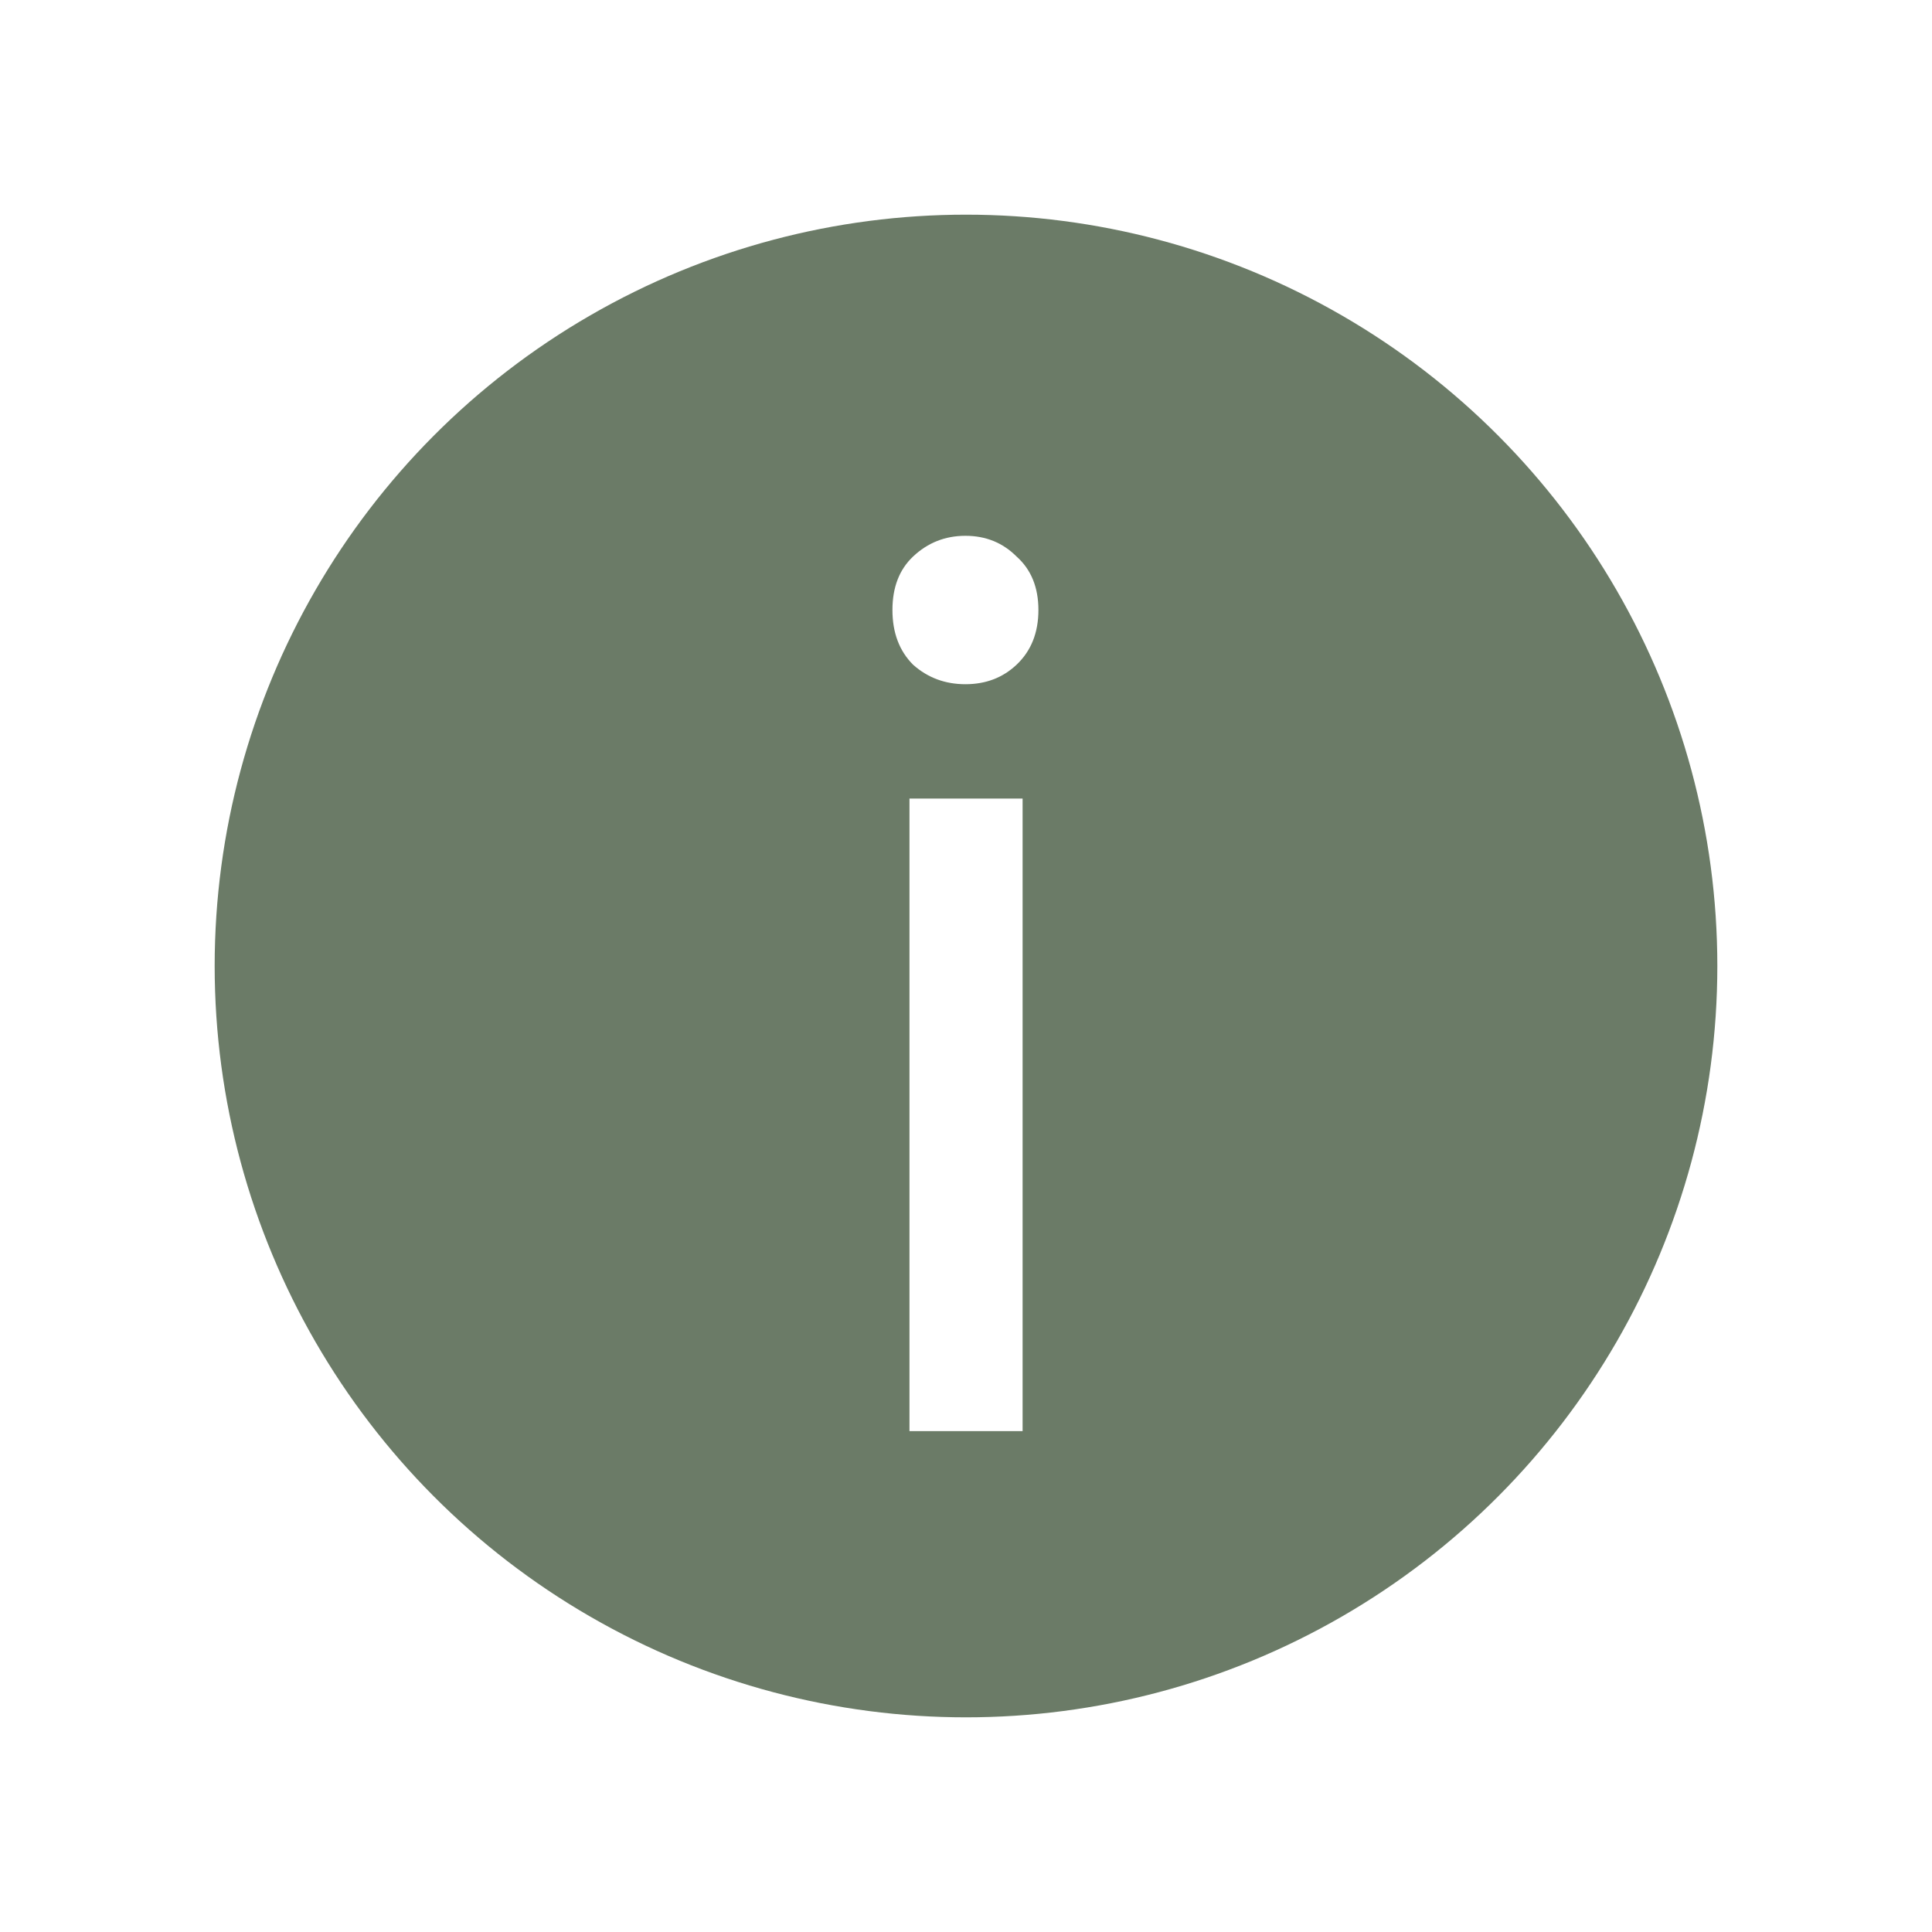 <?xml version="1.0" encoding="UTF-8"?> <svg xmlns="http://www.w3.org/2000/svg" width="54" height="54" viewBox="0 0 54 54" fill="none"> <g filter="url(#filter0_d_40_134)"> <circle cx="27" cy="27" r="21" fill="#6B7B67"></circle> </g> <path d="M28.582 40H25.42V22.32H28.582V40ZM26.984 19.124C26.418 19.124 25.93 18.943 25.522 18.58C25.137 18.195 24.944 17.685 24.944 17.05C24.944 16.415 25.137 15.917 25.522 15.554C25.93 15.169 26.418 14.976 26.984 14.976C27.551 14.976 28.027 15.169 28.412 15.554C28.82 15.917 29.024 16.415 29.024 17.05C29.024 17.685 28.82 18.195 28.412 18.58C28.027 18.943 27.551 19.124 26.984 19.124Z" fill="white"></path> <defs> <filter id="filter0_d_40_134" x="0" y="0" width="54" height="54" filterUnits="userSpaceOnUse" color-interpolation-filters="sRGB"> <feFlood flood-opacity="0" result="BackgroundImageFix"></feFlood> <feColorMatrix in="SourceAlpha" type="matrix" values="0 0 0 0 0 0 0 0 0 0 0 0 0 0 0 0 0 0 127 0" result="hardAlpha"></feColorMatrix> <feOffset></feOffset> <feGaussianBlur stdDeviation="3"></feGaussianBlur> <feComposite in2="hardAlpha" operator="out"></feComposite> <feColorMatrix type="matrix" values="0 0 0 0 0.996 0 0 0 0 0.941 0 0 0 0 0.714 0 0 0 0.7 0"></feColorMatrix> <feBlend mode="normal" in2="BackgroundImageFix" result="effect1_dropShadow_40_134"></feBlend> <feBlend mode="normal" in="SourceGraphic" in2="effect1_dropShadow_40_134" result="shape"></feBlend> </filter> </defs> </svg> 